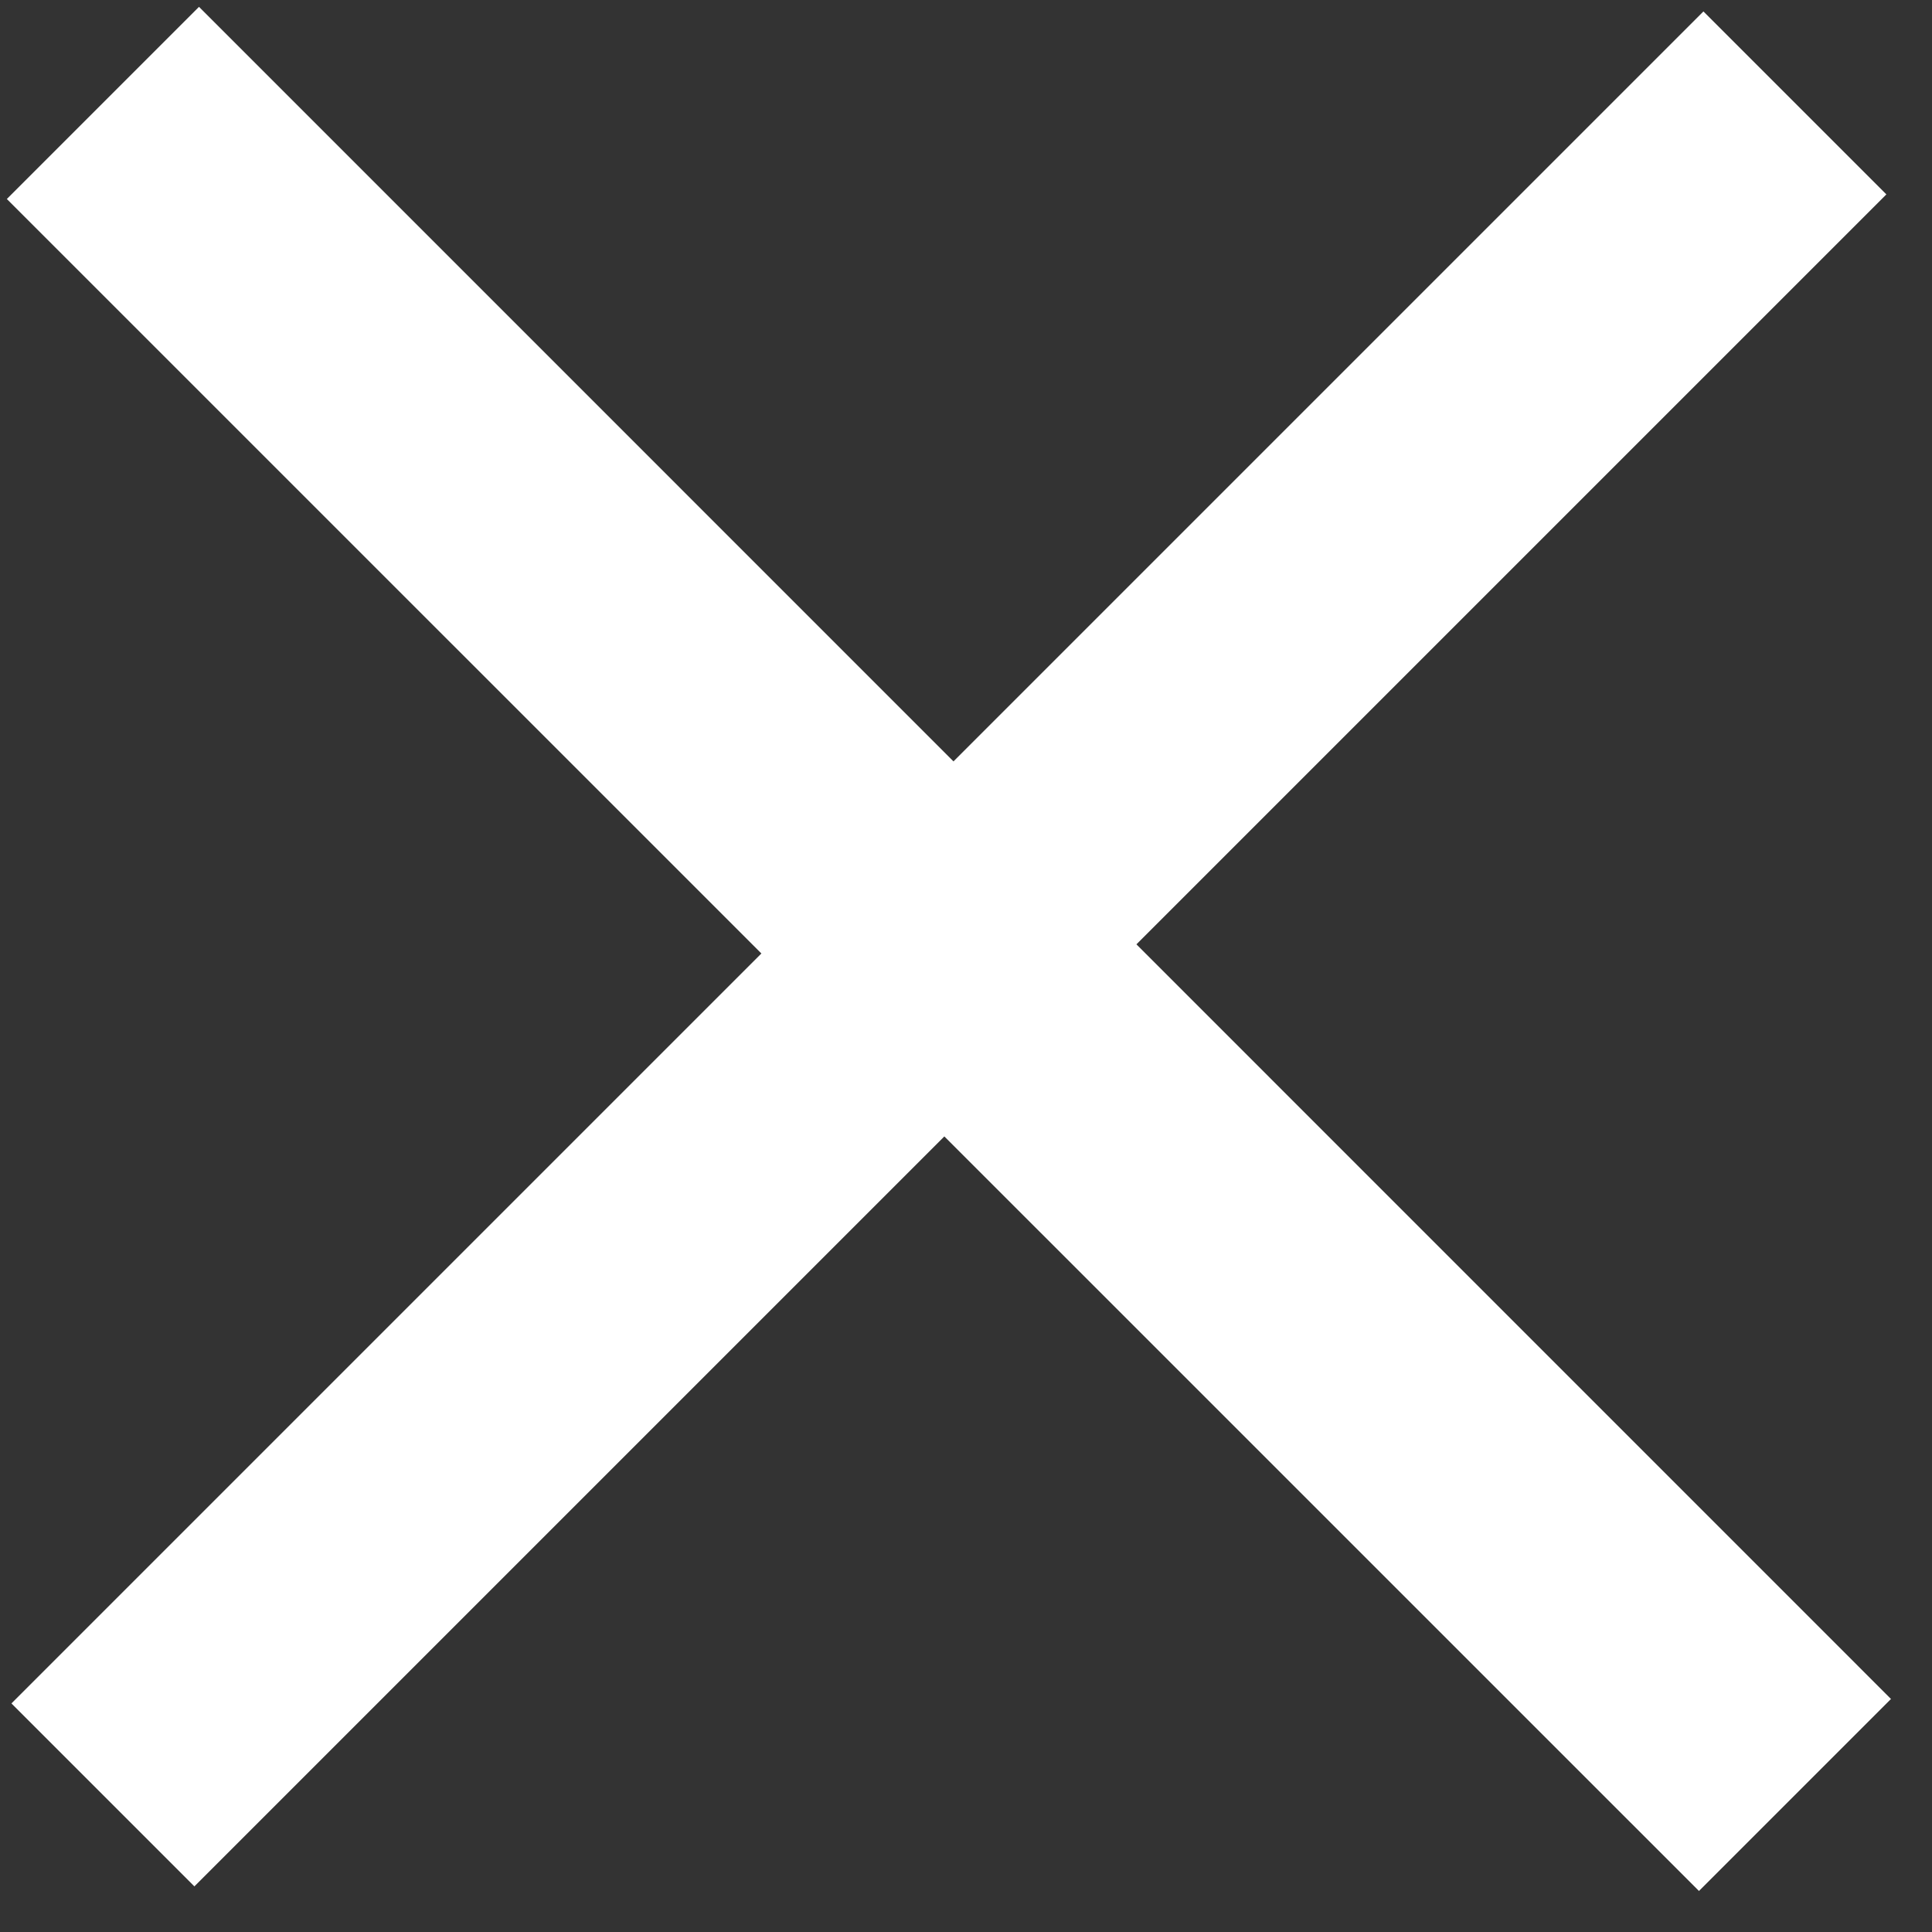 <?xml version="1.0" encoding="UTF-8"?> <svg xmlns="http://www.w3.org/2000/svg" width="13" height="13" viewBox="0 0 13 13" fill="none"><rect x="0" y="0" width="13" height="13" fill="#333333" stroke="none"/><path d="M12.724 11.432L11.432 12.724L0.046 1.339L1.339 0.046L12.724 11.432ZM12.693 1.308L1.308 12.693L0.077 11.462L11.462 0.077L12.693 1.308Z" fill="white"></path></svg> 